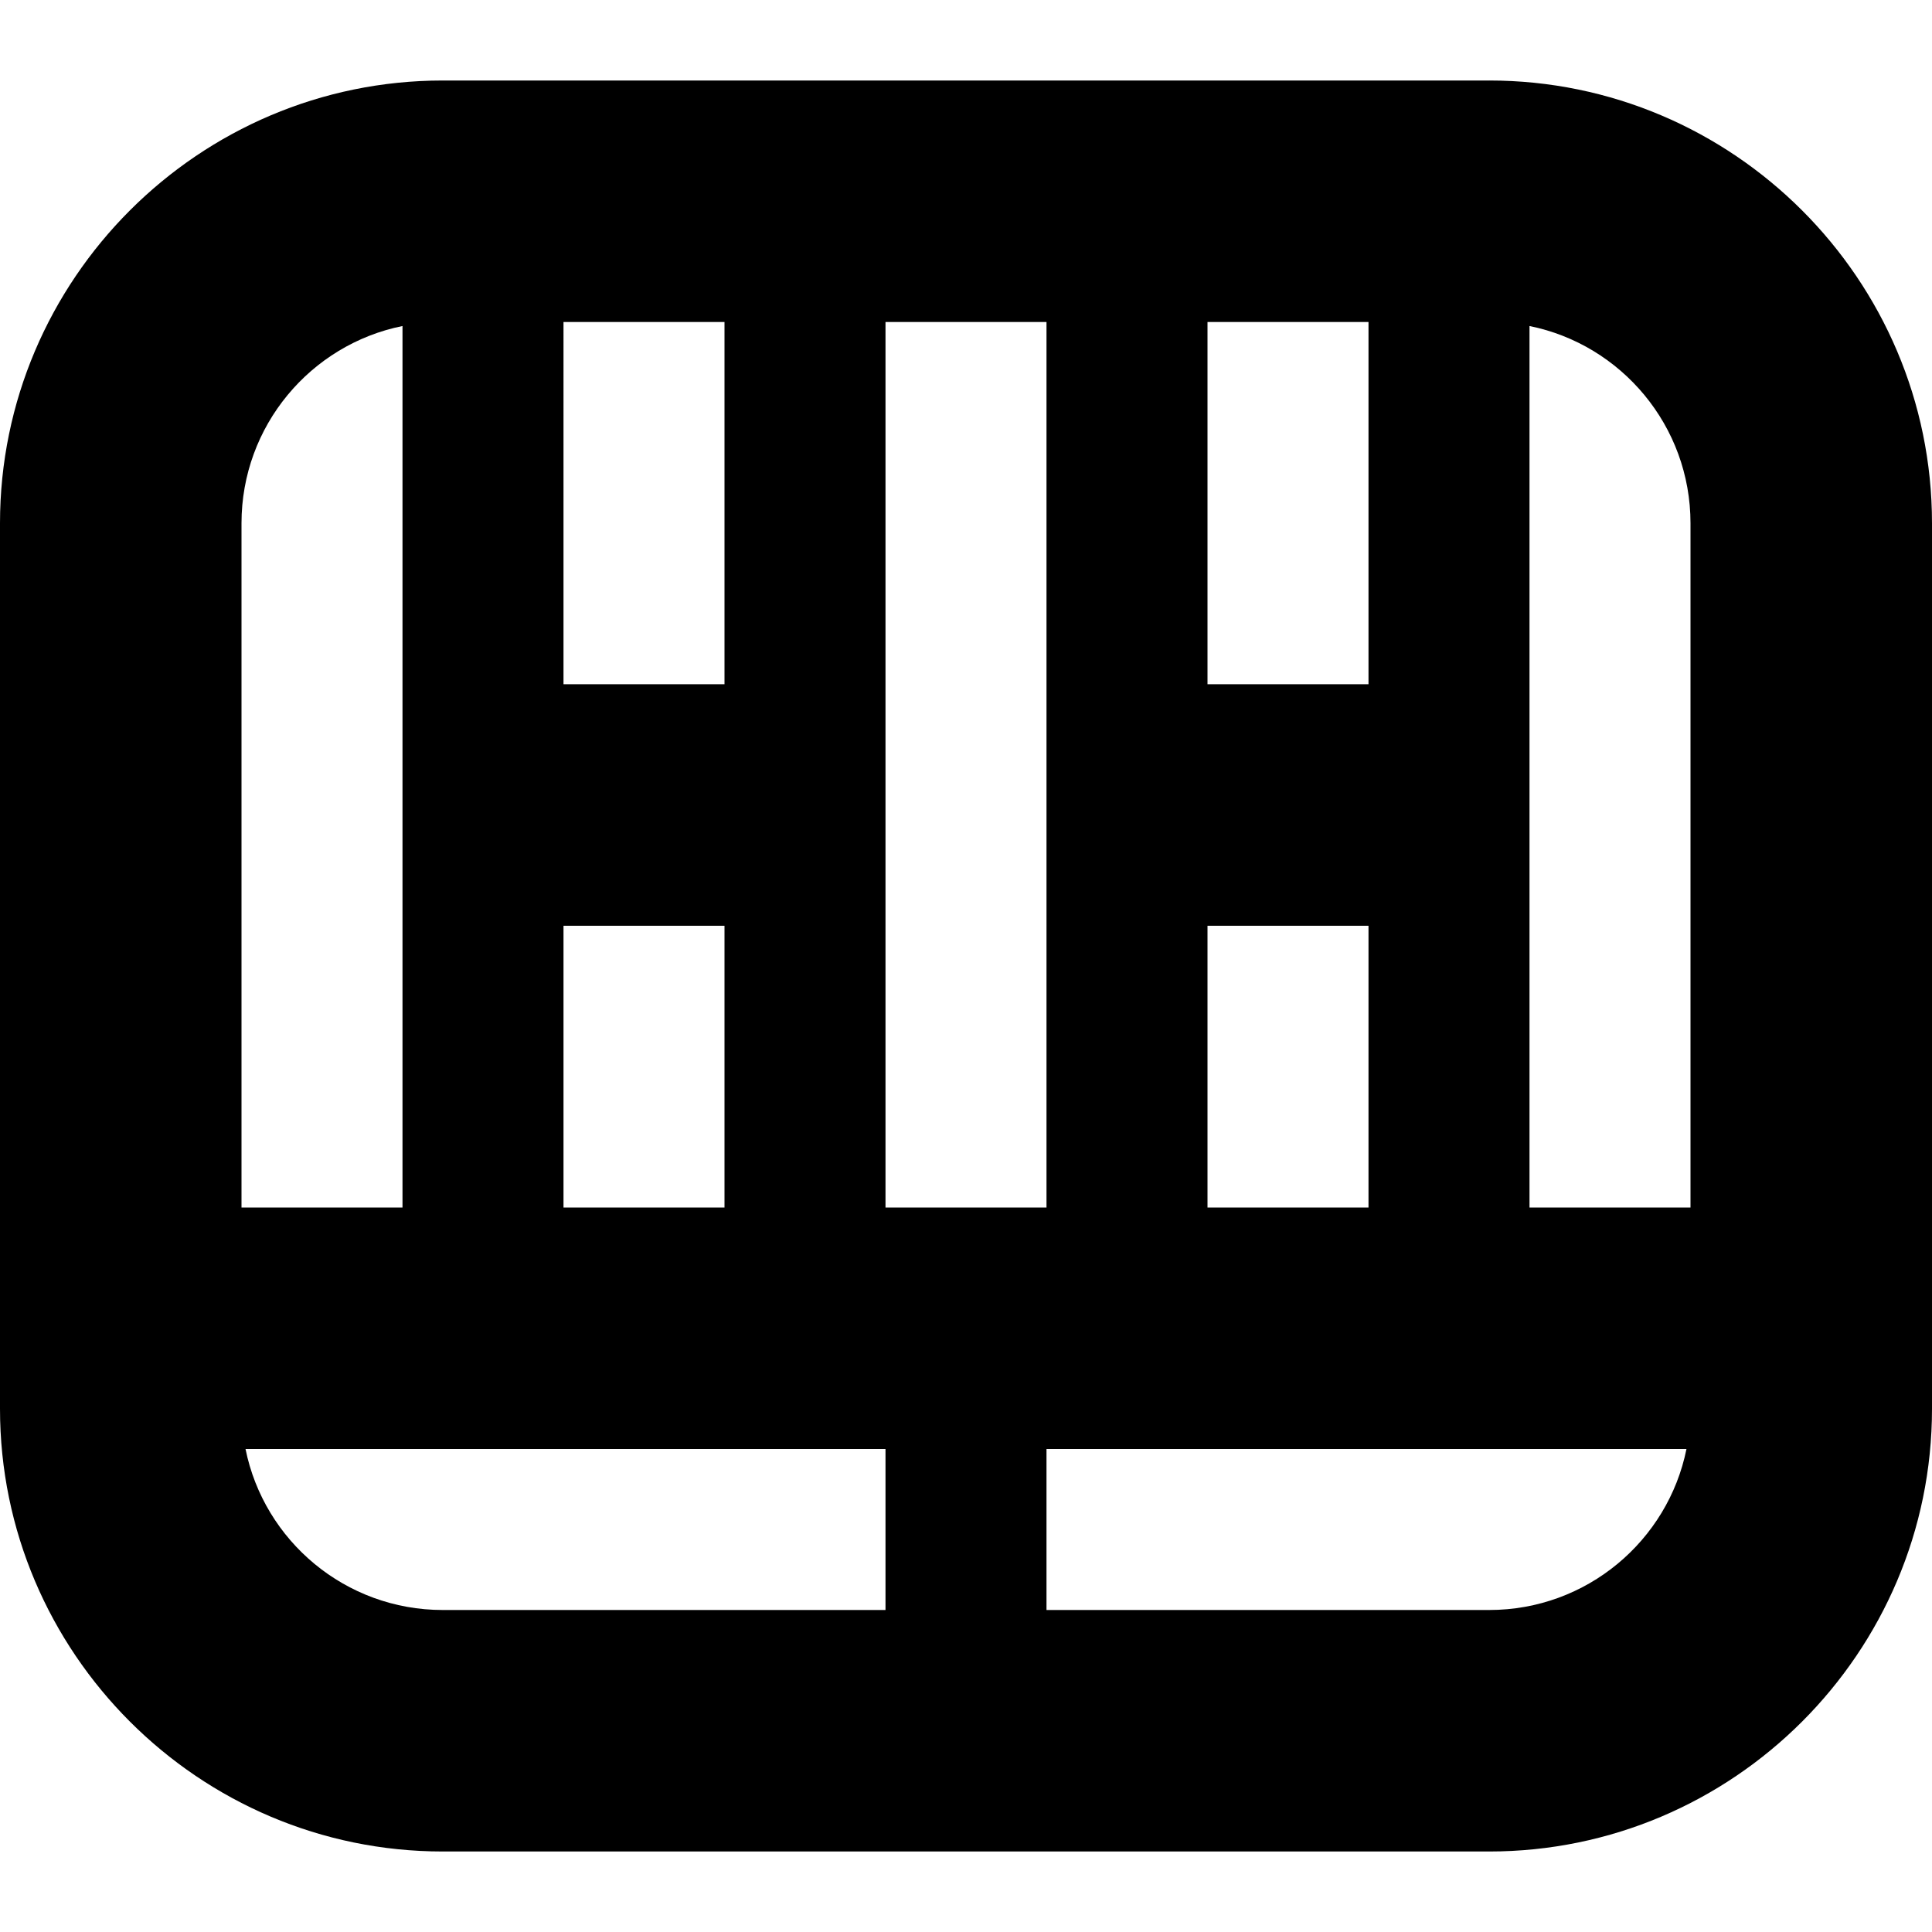 <?xml version="1.0" encoding="UTF-8"?>
<svg xmlns="http://www.w3.org/2000/svg" id="Layer_1" data-name="Layer 1" viewBox="0 0 24 24" width="512" height="512"><path d="M18.5,1H5.5C2.47,1,0,3.47,0,6.5v11c0,3.03,2.47,5.5,5.5,5.5h13c3.03,0,5.5-2.47,5.5-5.5V6.5c0-3.03-2.47-5.5-5.5-5.5Zm2.5,5.5V15h-2V4.05c1.14,.23,2,1.24,2,2.45ZM7,11.5h2v3.5h-2v-3.5Zm8,0h2v3.5h-2v-3.5Zm2-7.5v4.5h-2V4h2Zm-4,0V15h-2V4h2Zm-4,0v4.5h-2V4h2Zm-4,.05V15H3V6.5c0-1.21,.86-2.22,2-2.45Zm.5,15.95c-1.21,0-2.22-.86-2.45-2h7.95v2H5.5Zm13,0h-5.5v-2h7.95c-.23,1.14-1.24,2-2.45,2Z"/></svg>

